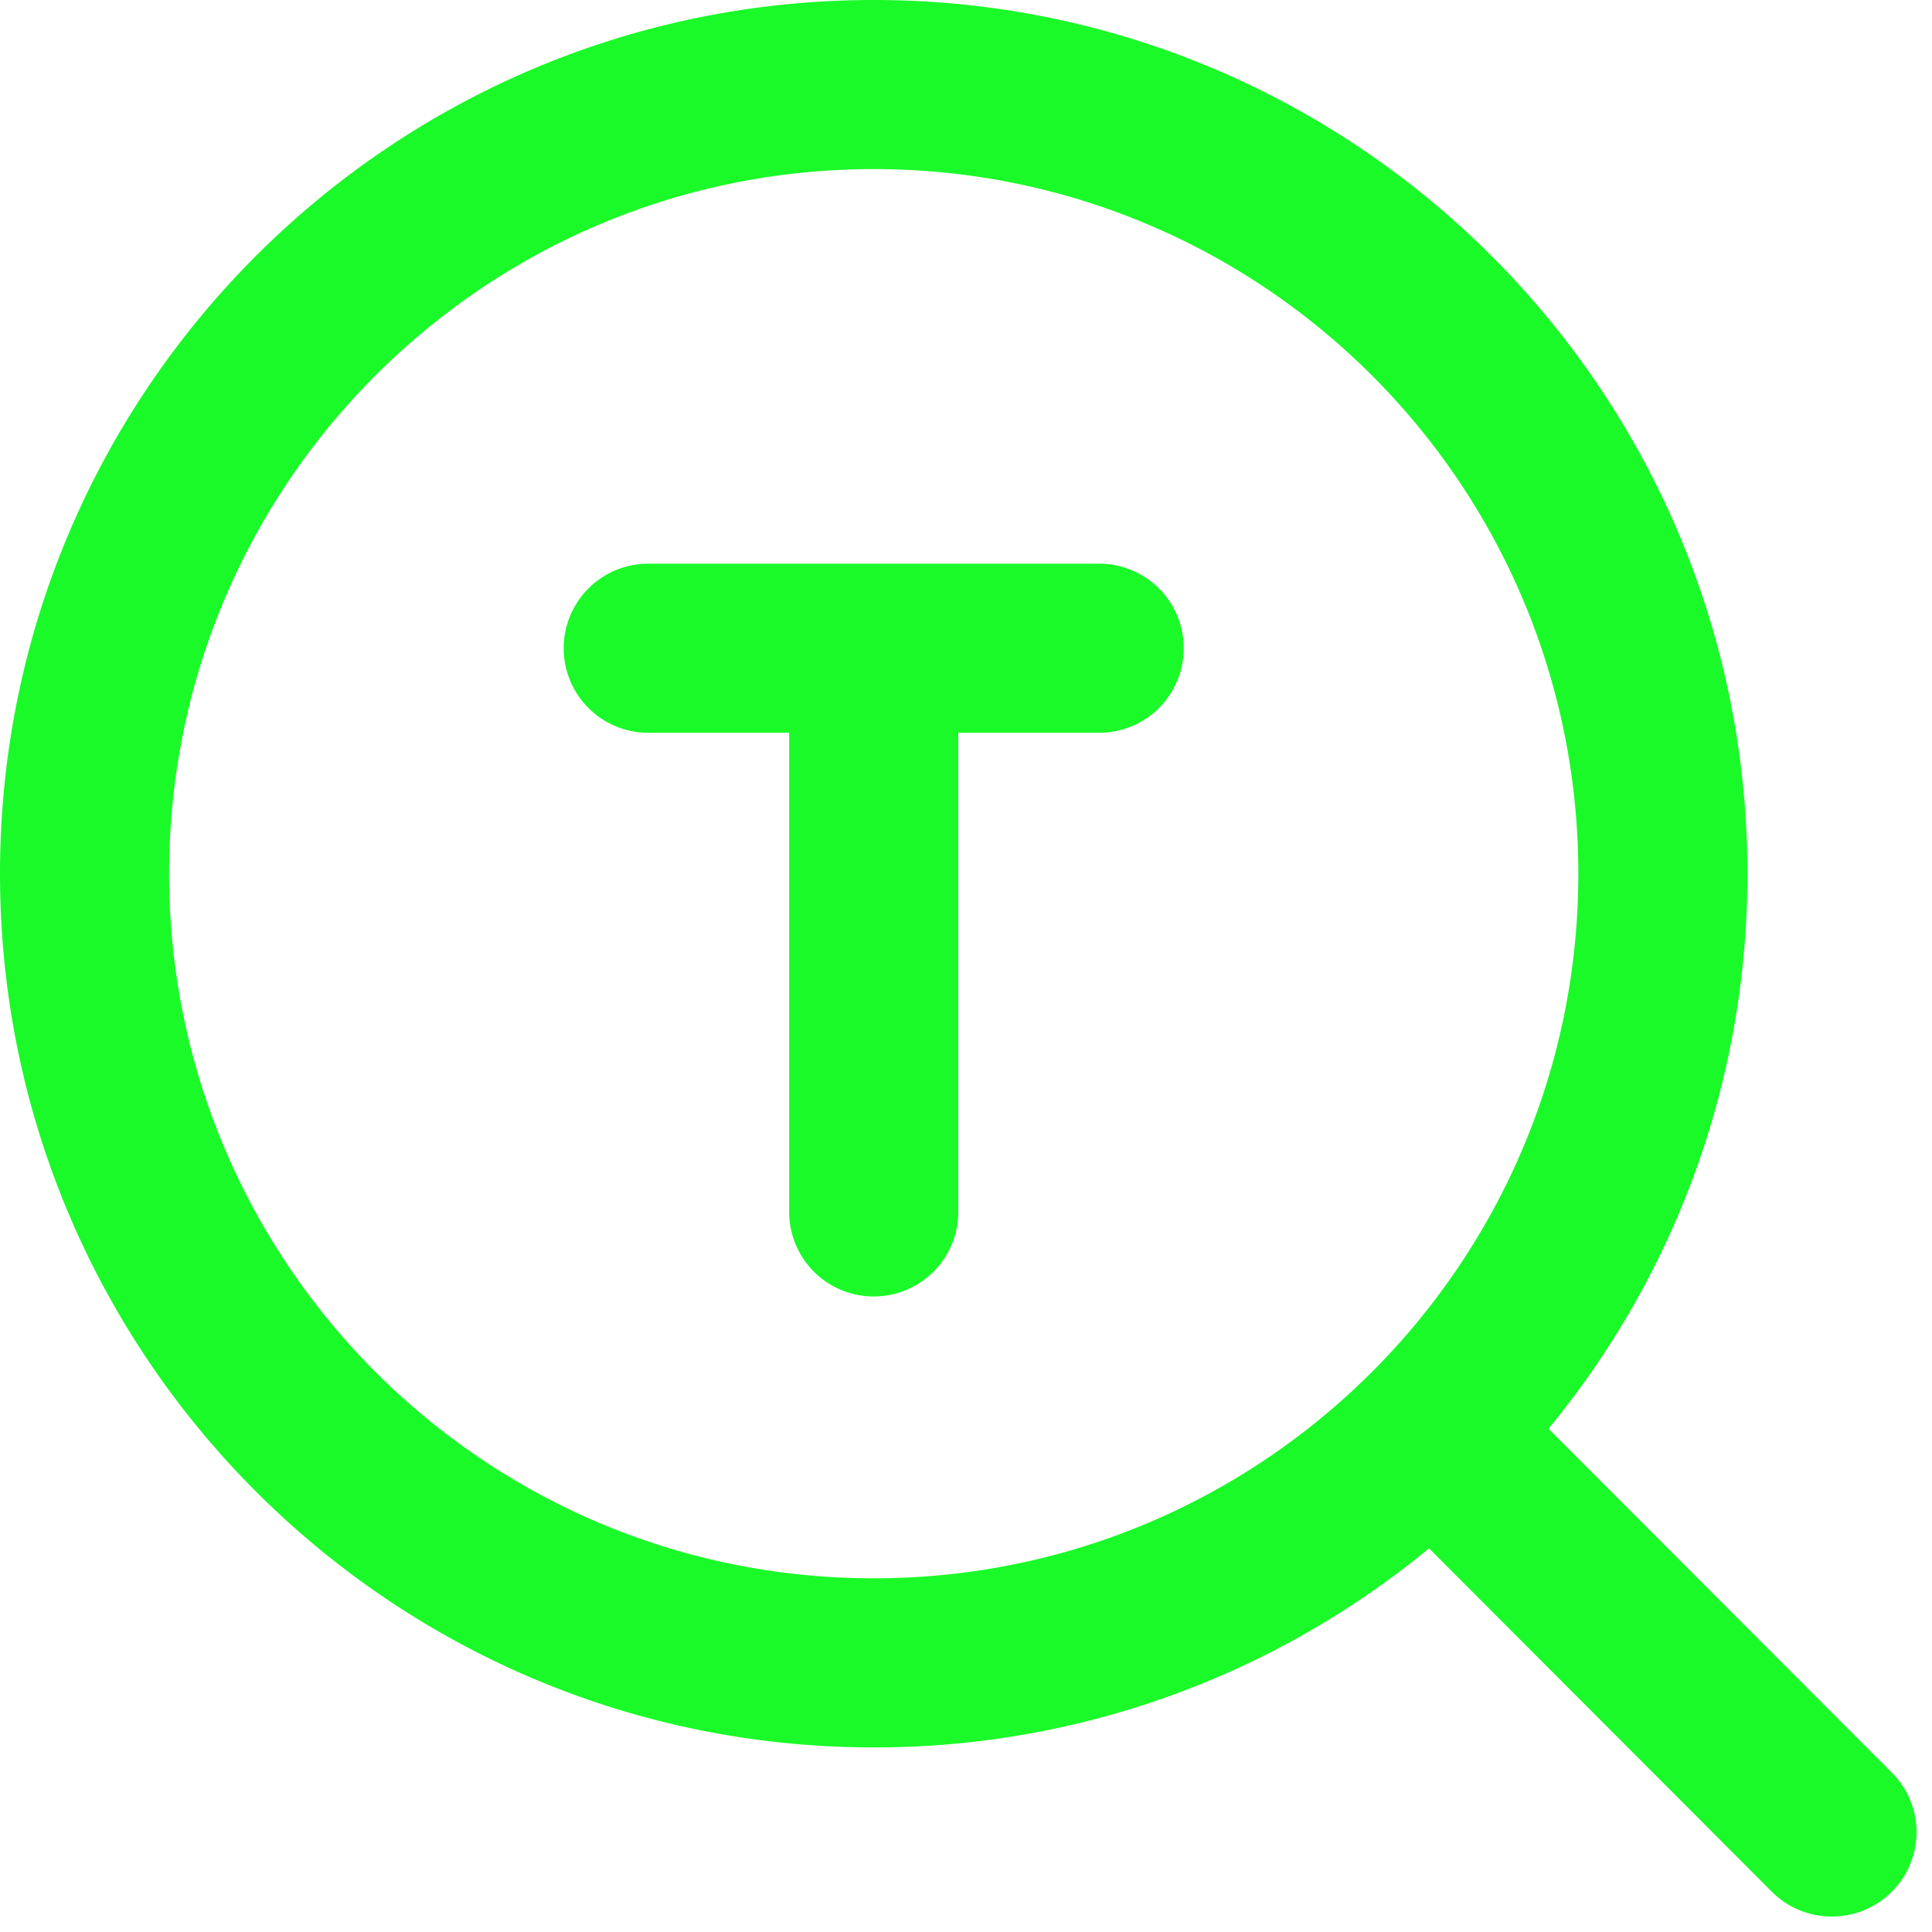 <?xml version="1.0" standalone="no"?>
<!DOCTYPE svg PUBLIC "-//W3C//DTD SVG 1.1//EN" "http://www.w3.org/Graphics/SVG/1.1/DTD/svg11.dtd">
<svg width="1.2em" height="1.2em" viewBox="0 0 64 64" version="1.1" xmlns="http://www.w3.org/2000/svg" p-id="998" xmlns:xlink="http://www.w3.org/1999/xlink">
<g transform="matrix(0.062,0,0,0.062,0,0)">
    <path d="M763.504 827.262A464.891 464.891 0 0 1 466.818 933.637C209.014 933.637 0 724.622 0 466.818 0 209.014 209.014 0 466.818 0 724.622 0 933.637 209.014 933.637 466.818c0 112.609-39.875 215.911-106.284 296.535l183.475 183.776a44.965 44.965 0 0 1-0.181 63.758c-17.739 17.558-46.381 17.468-63.999-0.181l-183.143-183.445zM466.818 843.285C674.748 843.285 843.285 674.748 843.285 466.818S674.748 90.352 466.818 90.352 90.352 258.888 90.352 466.818 258.888 843.285 466.818 843.285zM511.994 391.525v255.997a45.176 45.176 0 0 1-90.352 0V391.525h-75.293a45.176 45.176 0 0 1 0-90.352h240.938a45.176 45.176 0 0 1 0 90.352H511.994z" fill="#1afa29" p-id="999"></path>
</g>
</svg>